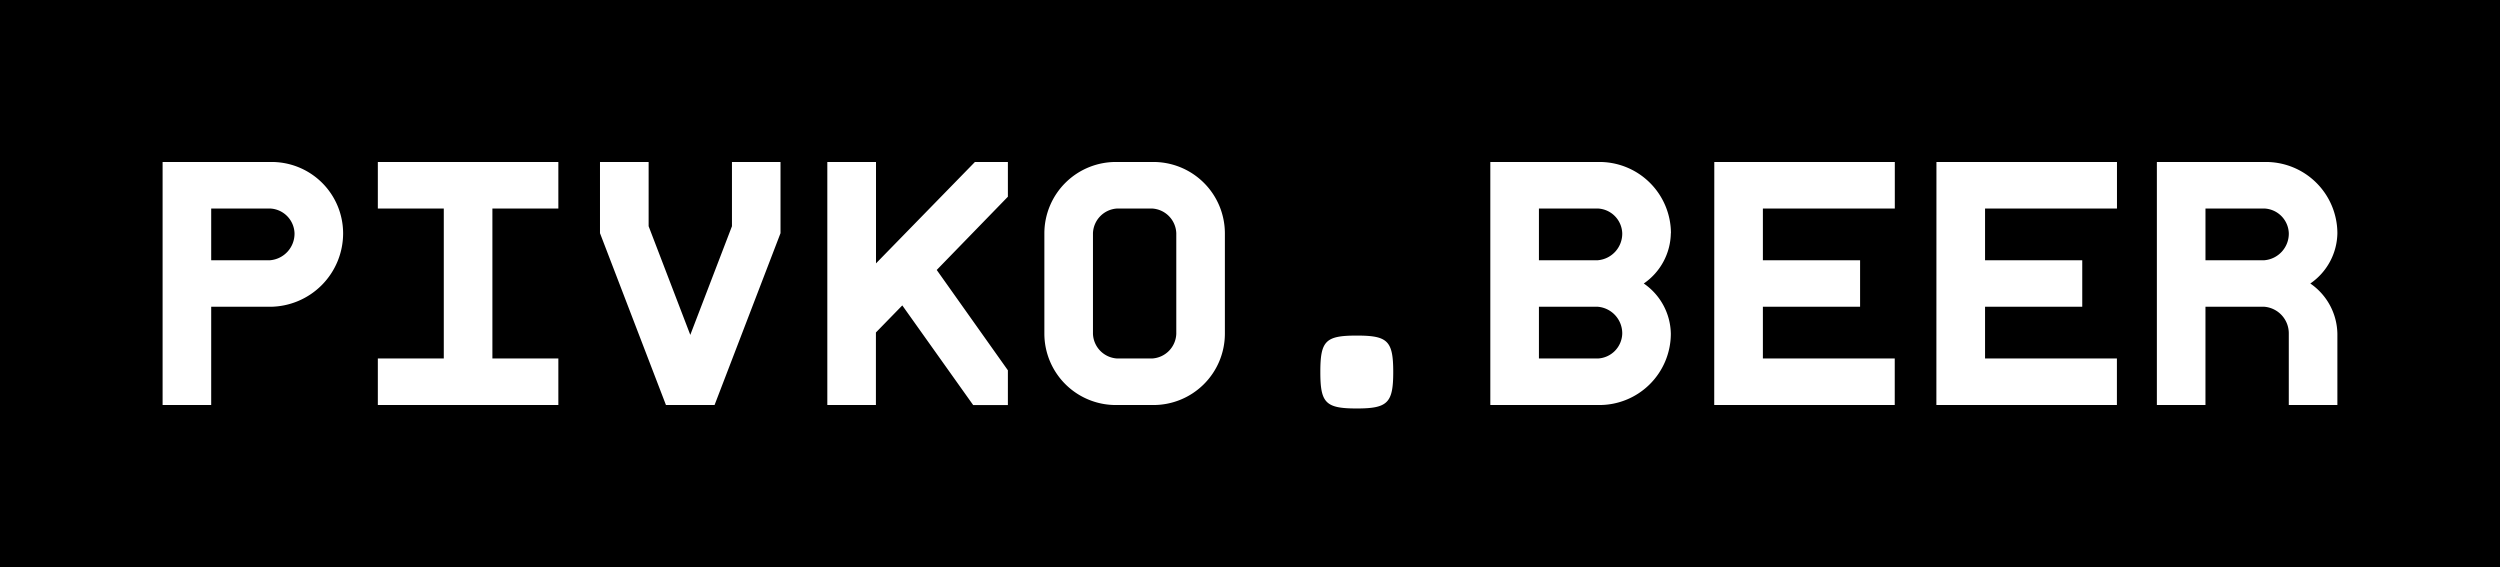 <svg id="Group_872" data-name="Group 872" xmlns="http://www.w3.org/2000/svg" xmlns:xlink="http://www.w3.org/1999/xlink" width="194" height="44" viewBox="0 0 194 44">
  <defs>
    <clipPath id="clip-path">
      <rect id="Rectangle_255" data-name="Rectangle 255" width="194" height="44" fill="none"/>
    </clipPath>
  </defs>
  <rect id="Rectangle_254" data-name="Rectangle 254" width="194" height="44"/>
  <g id="Group_871" data-name="Group 871">
    <g id="Group_870" data-name="Group 870" clip-path="url(#clip-path)">
      <path id="Path_2723" data-name="Path 2723" d="M29.32,16.181h5.118V27.819H29.32v3.61H43.328v-3.61H38.21V16.181h5.118v-3.61H29.32ZM56.8,17.555l-3.233,8.432-3.233-8.432V12.571H46.559v5.523l5.119,13.335H55.45l5.118-13.335V12.571H56.8Zm11.178,2.883V12.571H64.2V31.429h3.771V25.8l2.047-2.1,5.5,7.732h2.694V28.735L72.69,20.949l5.522-5.684V12.571H75.653Zm21.416-7.867H86.7a5.544,5.544,0,0,0-5.657,5.523v7.812A5.544,5.544,0,0,0,86.7,31.429h2.694a5.544,5.544,0,0,0,5.657-5.523V18.094a5.544,5.544,0,0,0-5.657-5.523m1.886,13.335a1.99,1.99,0,0,1-1.886,1.913H86.7a1.99,1.99,0,0,1-1.886-1.913V18.094A1.99,1.99,0,0,1,86.7,16.181h2.694a1.99,1.99,0,0,1,1.886,1.913Zm14.006.135c-2.424,0-2.828.4-2.828,2.829,0,2.4.4,2.828,2.828,2.828,2.4,0,2.829-.431,2.829-2.828,0-2.425-.431-2.829-2.829-2.829m24.379-7.947A5.544,5.544,0,0,0,124,12.571h-8.351V31.429H124a5.544,5.544,0,0,0,5.657-5.523,4.824,4.824,0,0,0-2.1-3.906,4.824,4.824,0,0,0,2.1-3.906M124,27.819h-4.579V23.805H124a2.07,2.07,0,0,1,1.886,2.1A1.99,1.99,0,0,1,124,27.819m0-7.624h-4.579V16.181H124a1.99,1.99,0,0,1,1.886,1.913,2.07,2.07,0,0,1-1.886,2.1m26.263,11.234h14.009v-3.61H154.04V23.805h7.543v-3.61H154.04V16.181h10.237v-3.61H150.268Zm-17.239,0h14.008v-3.61H136.8V23.805h7.543v-3.61H136.8V16.181h10.237v-3.61H133.029ZM179.281,22a4.826,4.826,0,0,0,2.1-3.906,5.544,5.544,0,0,0-5.657-5.523h-8.351V31.429h3.771V23.805h4.58a2.07,2.07,0,0,1,1.886,2.1v5.523h3.771V25.906a4.826,4.826,0,0,0-2.1-3.906m-3.556-1.805h-4.58V16.181h4.58a1.99,1.99,0,0,1,1.886,1.913,2.07,2.07,0,0,1-1.886,2.1M20.969,12.571H12.618V31.429h3.771V23.805h4.58a5.7,5.7,0,0,0,5.657-5.711,5.544,5.544,0,0,0-5.657-5.523m0,7.624h-4.58V16.181h4.58a1.99,1.99,0,0,1,1.886,1.913,2.07,2.07,0,0,1-1.886,2.1" fill="#fff"/>
    </g>
  </g>
</svg>